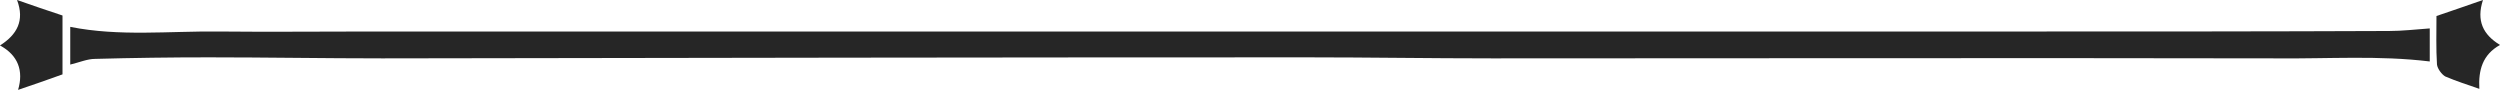 <?xml version="1.0" encoding="UTF-8" standalone="no"?><svg xmlns="http://www.w3.org/2000/svg" xmlns:xlink="http://www.w3.org/1999/xlink" fill="#262626" height="17.4" preserveAspectRatio="xMidYMid meet" version="1" viewBox="0.0 0.0 484.0 17.4" width="484" zoomAndPan="magnify"><g id="change1_1"><path d="M13.6,12.5c0-2.5,0-4.9,0-7.3C23.1,7.1,32.7,6,42.3,6.1c9.7,0.1,19.4,0,29.2,0c56.2,0,112.3,0,168.5,0 c50.7,0,101.4,0,152.1,0c23.5,0,46.9,0,70.4-0.1c2.6,0,5.1-0.3,7.9-0.5c0,2,0,4.4,0,6.4c-9.8-1.2-19.7-0.5-29.5-0.6 c-50.7-0.1-101.3,0-152,0c-12,0-23.9-0.2-35.9-0.2c-59.7,0-119.3,0.1-179,0.2c-11.2,0-22.4-0.2-33.6-0.2c-7.3,0-14.7,0.1-22,0.3 C16.9,11.4,15.3,12.1,13.6,12.5z"/><path d="M0,8.8C3.3,6.7,4.8,4,3.3,0c3.1,1.1,5.8,2,8.8,3c0,3.7,0,7.6,0,11.4c-2.8,1-5.6,2-8.6,3C4.6,13.7,3.5,10.7,0,8.8z"/><path d="M480.7,0c-1.3,4,0,6.7,3.3,8.7c-3.4,1.9-4.2,4.9-4,8.5c-2.3-0.8-4.5-1.5-6.6-2.4c-0.7-0.4-1.5-1.5-1.6-2.3 c-0.2-3.1-0.1-6.2-0.1-9.4C474.7,2.1,477.5,1.1,480.7,0z"/></g></svg>